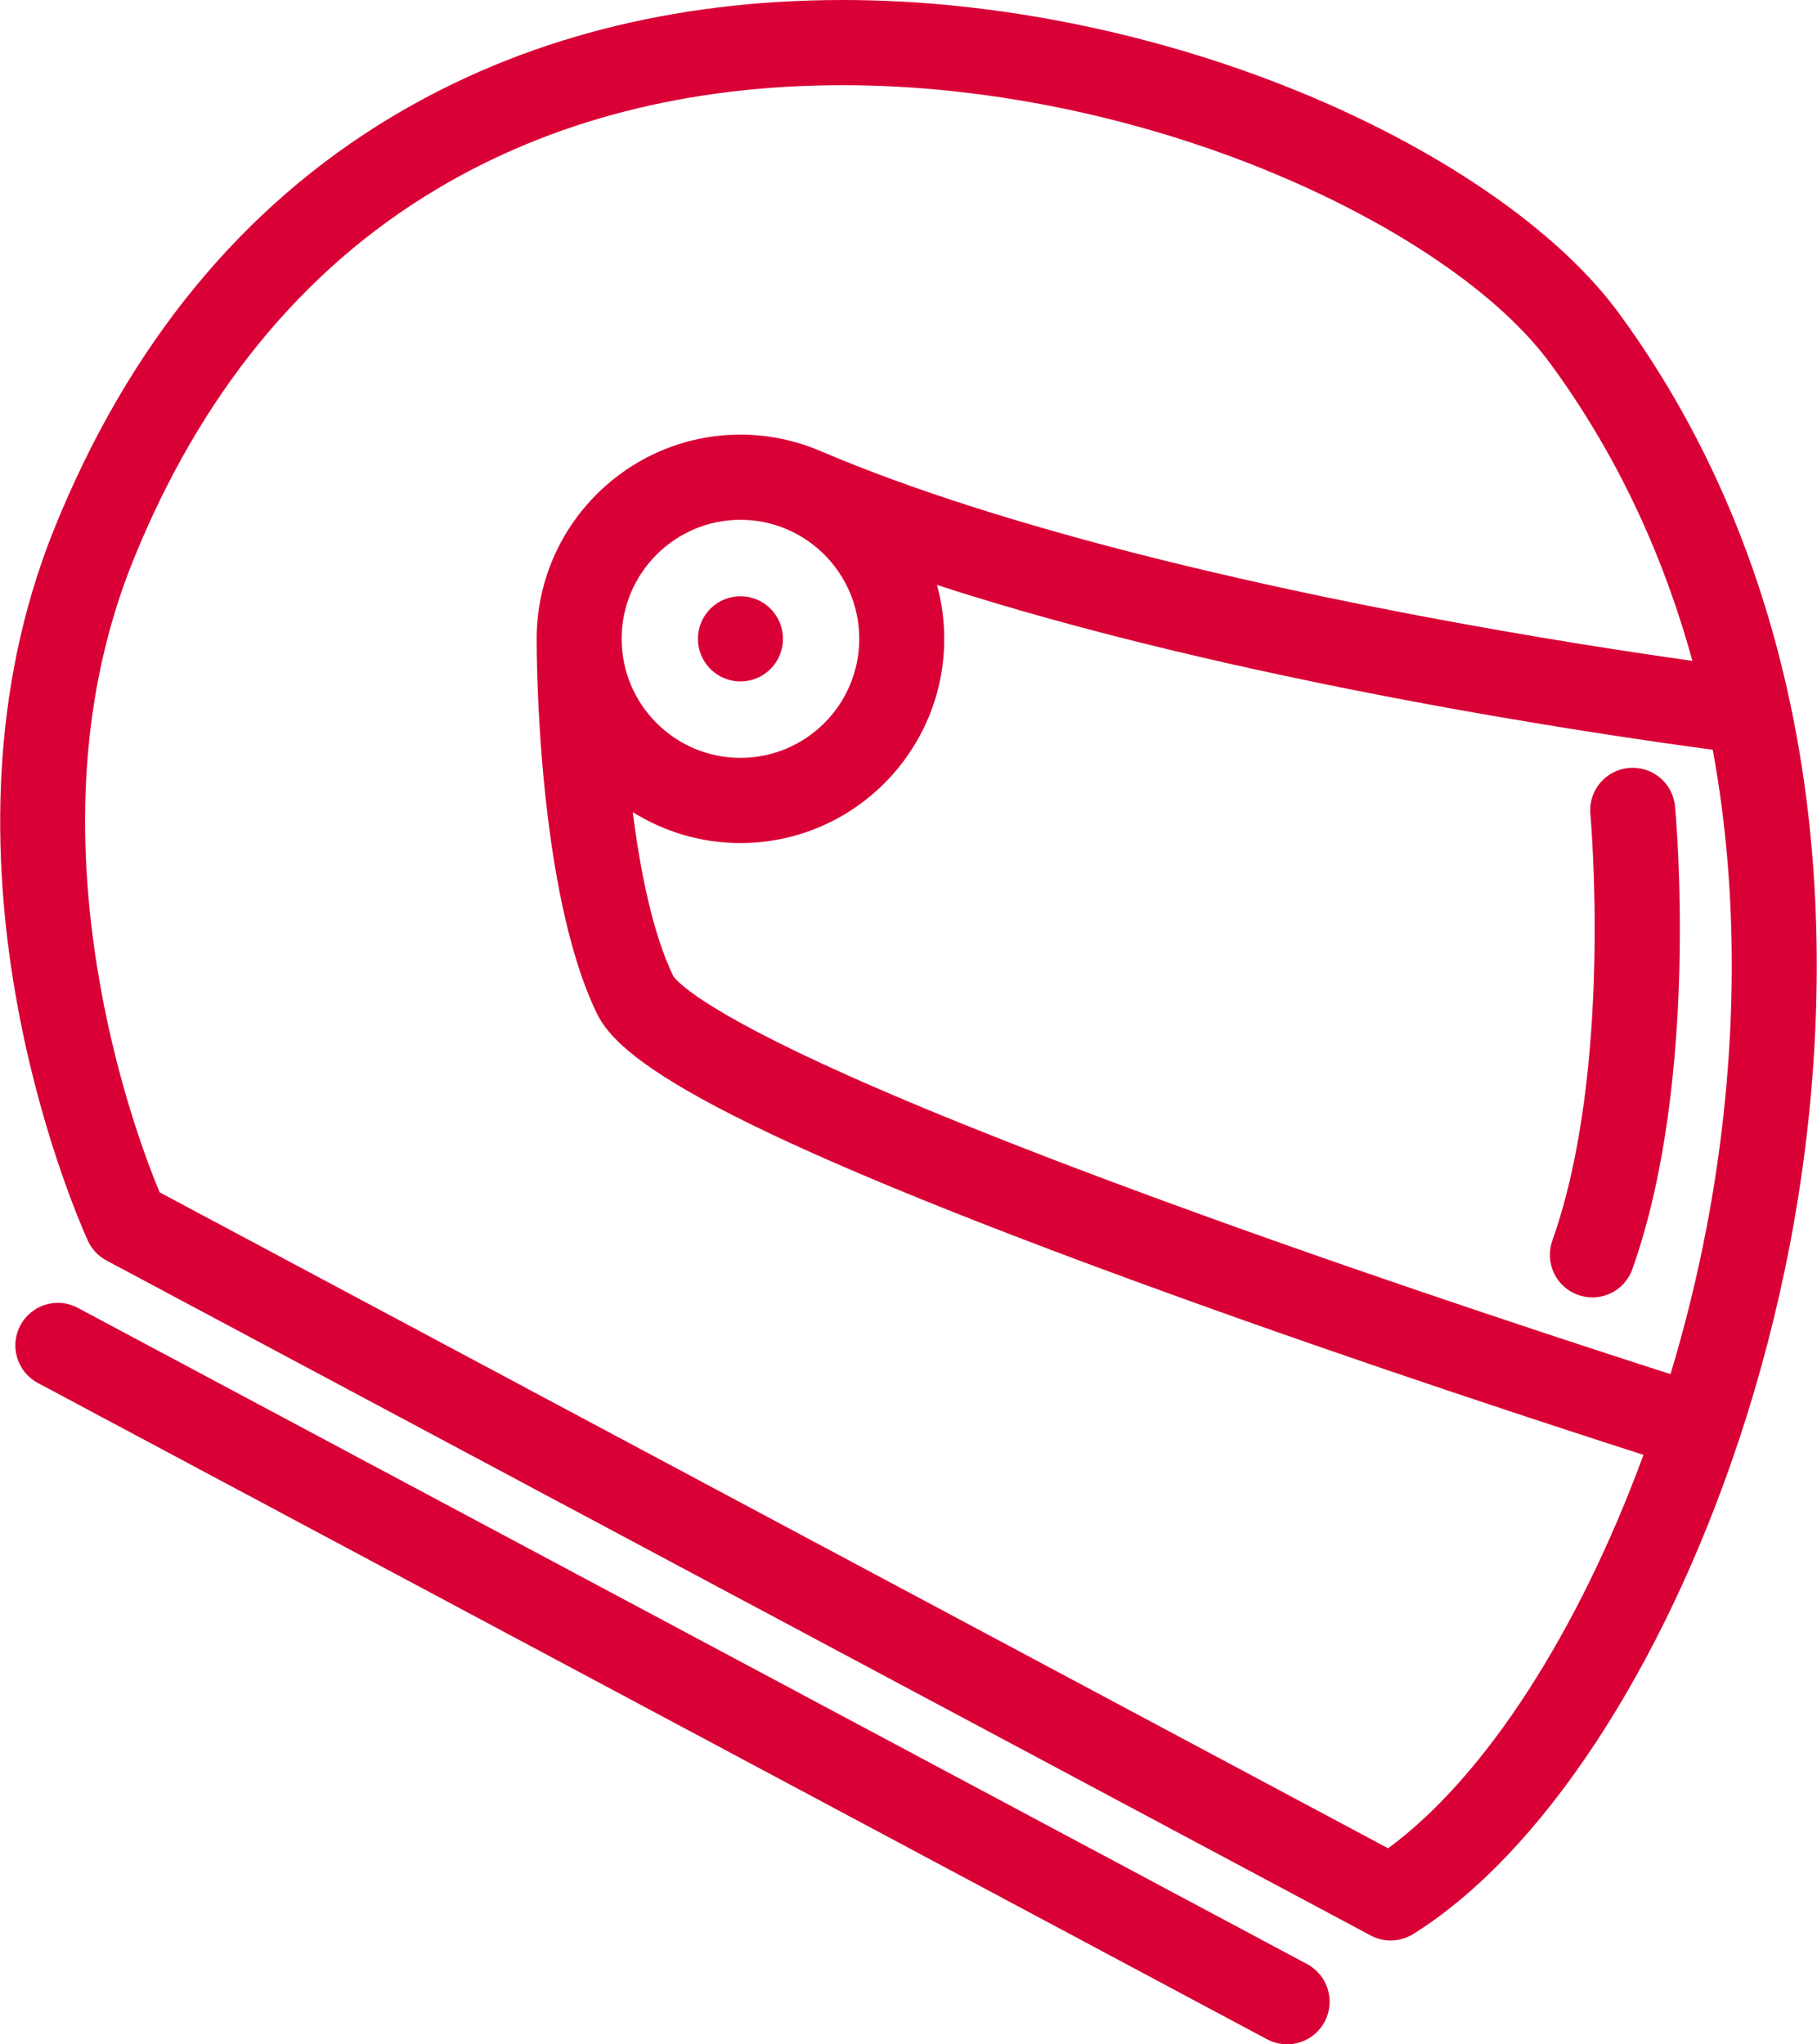 <?xml version="1.0" encoding="UTF-8" standalone="no"?>
<svg width="40px" height="45px" viewBox="0 0 40 45" version="1.1" xmlns="http://www.w3.org/2000/svg" xmlns:xlink="http://www.w3.org/1999/xlink">
    <!-- Generator: Sketch 43.1 (39012) - http://www.bohemiancoding.com/sketch -->
    <title>helmet</title>
    <desc>Created with Sketch.</desc>
    <defs></defs>
    <g id="Page-1" stroke="none" stroke-width="1" fill="none" fill-rule="evenodd">
        <g id="home-final-copy-2" transform="translate(-1101, -1960)" fill-rule="nonzero" fill="#D90036">
            <g id="Group-24" transform="translate(1068, 1960)">
                <g id="helmet" transform="translate(33, 0)">
                    <g id="Layer_1">
                        <path d="M39.667,16.883 C39.077,13.09 37.719,9.727 35.632,6.885 C34.345,5.132 31.87,3.395 28.841,2.119 C25.599,0.752 21.948,0 18.557,0 C14.816,0 11.477,0.864 8.633,2.567 C5.326,4.546 2.823,7.601 1.192,11.645 C-1.701,18.821 1.551,26.457 1.931,27.304 C2.016,27.492 2.161,27.649 2.345,27.746 L30.176,42.604 C30.314,42.678 30.465,42.713 30.616,42.713 C30.788,42.713 30.96,42.665 31.112,42.571 C33.962,40.788 36.614,36.69 38.263,31.752 C38.269,31.737 38.276,31.722 38.28,31.705 C38.281,31.7 38.282,31.696 38.284,31.692 C38.743,30.305 39.124,28.855 39.408,27.37 C40.089,23.801 40.179,20.174 39.667,16.883 Z M30.558,40.684 L3.514,26.245 C3.207,25.507 2.516,23.666 2.135,21.267 C1.609,17.956 1.876,14.955 2.927,12.348 C4.402,8.691 6.644,5.941 9.592,4.176 C12.142,2.649 15.158,1.875 18.557,1.875 C21.704,1.875 25.099,2.576 28.116,3.847 C30.842,4.997 33.032,6.508 34.124,7.996 C35.539,9.922 36.589,12.118 37.257,14.547 C35.92,14.359 33.706,14.022 31.158,13.537 C25.699,12.499 21.194,11.261 18.127,9.955 C18.115,9.95 18.102,9.946 18.09,9.941 C17.542,9.701 16.936,9.567 16.3,9.567 C13.83,9.567 11.82,11.578 11.814,14.052 L11.814,14.059 L11.814,14.061 L11.814,14.062 C11.813,14.324 11.815,19.583 13.142,22.312 C13.612,23.276 15.487,24.768 25.838,28.51 C30.122,30.06 34.361,31.44 36.18,32.024 C34.763,35.882 32.71,39.105 30.558,40.684 Z M18.916,14.062 C18.916,15.507 17.743,16.682 16.3,16.682 C14.858,16.682 13.685,15.507 13.685,14.062 C13.685,12.617 14.858,11.442 16.3,11.442 C17.743,11.442 18.916,12.617 18.916,14.062 Z M37.57,27.017 C37.36,28.115 37.092,29.197 36.775,30.247 C35.004,29.679 30.847,28.325 26.618,26.799 C23.363,25.625 20.706,24.581 18.723,23.697 C15.357,22.197 14.872,21.564 14.821,21.484 C14.368,20.545 14.095,19.18 13.93,17.876 C14.618,18.307 15.431,18.557 16.3,18.557 C18.774,18.557 20.787,16.541 20.787,14.062 C20.787,13.652 20.731,13.255 20.627,12.876 C27.177,15.004 35.313,16.185 37.704,16.503 C37.745,16.725 37.784,16.947 37.818,17.172 C38.298,20.253 38.211,23.658 37.57,27.017 Z" id="Shape"></path>
                        <path d="M16.962,13.399 C16.597,13.033 16.004,13.033 15.639,13.399 C15.273,13.765 15.273,14.359 15.639,14.725 C16.004,15.091 16.597,15.091 16.962,14.725 C17.328,14.359 17.328,13.765 16.962,13.399 Z" id="Shape"></path>
                        <path d="M36.874,17.749 C36.826,17.233 36.369,16.857 35.855,16.904 C35.34,16.952 34.963,17.409 35.011,17.924 C35.016,17.98 35.514,23.524 34.174,27.307 C33.999,27.795 34.254,28.331 34.741,28.504 C34.845,28.541 34.951,28.558 35.055,28.558 C35.44,28.558 35.8,28.319 35.936,27.935 C37.418,23.757 36.897,17.992 36.874,17.749 Z" id="Shape"></path>
                        <path d="M28.775,43.233 L1.714,28.789 C1.258,28.544 0.692,28.717 0.448,29.175 C0.205,29.632 0.378,30.199 0.834,30.442 L27.895,44.889 C28.036,44.963 28.187,44.999 28.335,44.999 C28.669,44.999 28.993,44.817 29.161,44.502 C29.404,44.046 29.231,43.477 28.775,43.233 Z" id="Shape"></path>
                    </g>
                </g>
            </g>
        </g>
    </g>
</svg>